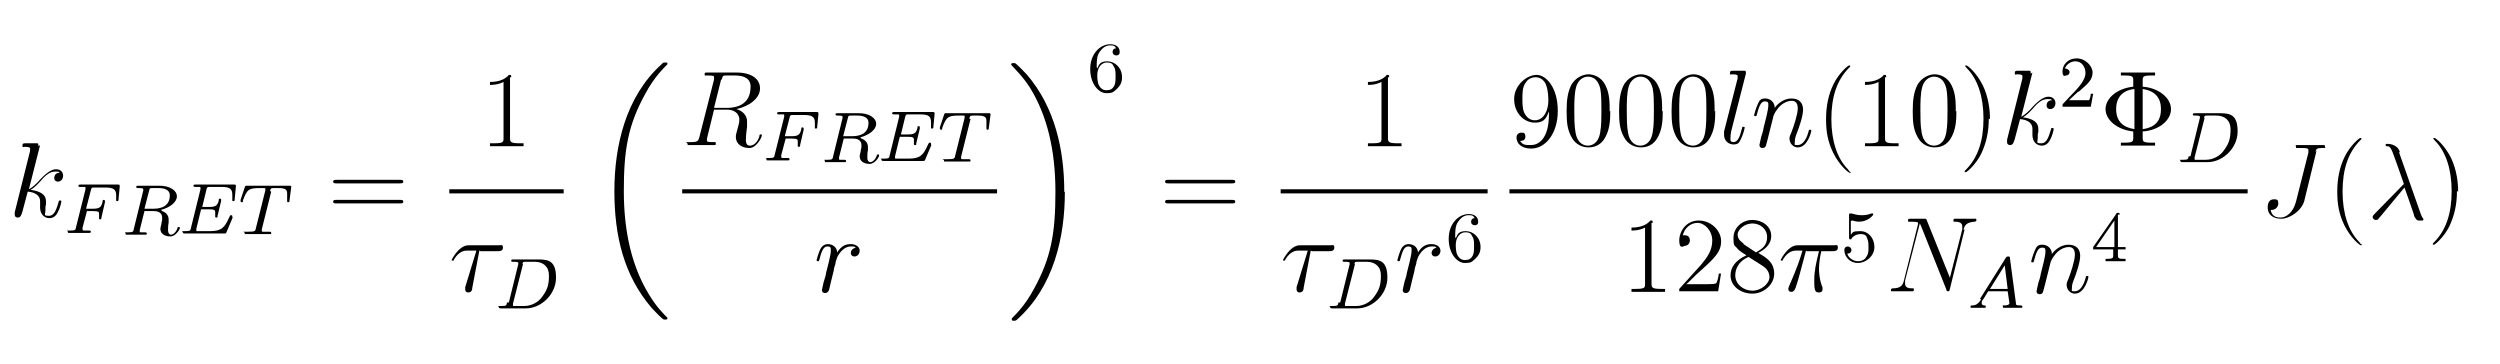 <svg viewBox="0 0 424 61.7" xmlns:xlink="http://www.w3.org/1999/xlink" version="1.1" xmlns="http://www.w3.org/2000/svg" id="Layer_1">
  
  <g id="page1">
    <path d="M6.5,24.8c0,0,0-.2,0-.3,0-.2-.2-.2-.2-.2s-.7,0-1,0c-.3,0-.6,0-.9,0-.4,0-.6,0-.6.4s.2.2.4.2c.9,0,.9.2.9.3s0,.1,0,.4l-2.6,10.4c0,.3,0,.3,0,.4,0,.4.3.5.5.5.5,0,.6-.4.8-1l.9-3.4c1.3.1,2.1.7,2.1,1.6s0,.2,0,.5c0,.3,0,.5,0,.6,0,1.1.7,1.8,1.6,1.8s1.3-.8,1.4-1c.4-.7.6-1.7.6-1.8s0-.2-.2-.2c-.2,0-.2,0-.3.4-.3.9-.6,2.2-1.6,2.2s-.6-.2-.6-.9,0-.7.1-1c0-.3,0-.3,0-.6,0-1.1-1-1.7-2.6-1.9.7-.4,1.3-1.1,1.6-1.4,1-1.2,1.7-1.7,2.6-1.7s.5.1.7.2c-.7,0-.9.5-.9.9s.3.6.6.6c.5,0,.9-.4.9-1s-.4-1.1-1.2-1.1-1.8.7-3.1,2.2c-.2.2-.9.9-1.5,1.2l1.9-7.5Z" id="g2-107"></path>
    <path d="M14.5,35.8h1.3c1,0,1,.2,1,.5s0,.2,0,.5c0,0,0,.1,0,.2s0,.2.2.2.2-.1.2-.3l.6-2.6s0-.2,0-.2c0,0,0-.2-.2-.2s-.2.1-.2.3c-.2.9-.5,1.2-1.6,1.2h-1.2l.8-3.1c.1-.4.1-.5.6-.5h1.8c1.4,0,1.9.3,1.9,1.3s0,.6,0,.8,0,.2.2.2c.2,0,.2-.1.2-.3l.2-2.1c0,0,0-.1,0-.2,0-.2-.1-.2-.4-.2h-6.2c-.2,0-.4,0-.4.2s.1.2.4.2.3,0,.5,0c.3,0,.3,0,.3.2s0,.1,0,.2l-1.6,6.4c-.1.5-.1.6-1,.6s-.4,0-.4.2,0,.2.2.2c.3,0,.5,0,.8,0h1.7c.2,0,.7,0,.9,0s.3,0,.3-.2-.1-.2-.4-.2-.4,0-.6,0c-.3,0-.4,0-.4-.2s0,0,0-.3l.8-3Z" id="g1-70"></path>
    <path d="M25.3,32.3c.1-.4.1-.4.6-.4h1c1,0,1.9.3,1.9,1.2s-.3,1.4-.8,1.8c-.6.4-1.3.5-2,.5h-1.5l.8-3.1ZM27.3,35.6c1.5-.4,2.7-1.3,2.7-2.3s-1.2-1.8-2.9-1.8h-3.6c-.2,0-.4,0-.4.2s.2.2.4.2c.4,0,.8,0,.8.2s0,0,0,.2l-1.6,6.5c-.1.5-.1.6-1,.6s-.4,0-.4.2,0,.2.2.2c.2,0,.5,0,.8,0h.8c1.1,0,1.5,0,1.6,0s.2,0,.2-.2-.2-.2-.4-.2-.3,0-.5,0c-.3,0-.3,0-.3-.2s0-.1,0-.2l.8-3.2h1.6c1.1,0,1.4.6,1.4,1.1s0,.5-.1.8c0,.4-.2.8-.2,1.1,0,.9.8,1.3,1.7,1.3s1.6-1.2,1.6-1.4,0-.2-.2-.2-.2.1-.2.2c-.3.8-.8,1.1-1.1,1.1s-.5-.3-.5-.7,0-.9.1-1.3c0-.4,0-.4,0-.6,0-.7-.5-1.2-1.1-1.4Z" id="g1-82"></path>
    <path d="M39.4,36.9s0-.1,0-.2,0-.2-.2-.2-.1,0-.3.3c-.8,1.8-1.3,2.4-3.3,2.4h-2.2c-.1,0-.1,0-.1-.1s0-.2,0-.3l.8-3.3h1.3c.9,0,1.1.1,1.1.5s0,.2,0,.5c0,0,0,.1,0,.2s0,.2.2.2.2,0,.2-.3l.6-2.5s0-.2,0-.2c0-.1,0-.2-.2-.2-.2,0-.2,0-.2.3-.2.9-.6,1.1-1.6,1.1h-1.2l.7-2.9c.1-.4.1-.5.6-.5h1.9c1.5,0,1.9.3,1.9,1.4s0,.6,0,.8,0,.2.2.2c.2,0,.2-.1.2-.3l.2-2.1c0,0,0-.1,0-.2,0-.2-.1-.2-.4-.2h-6.4c-.2,0-.4,0-.4.2s.2.2.4.2.3,0,.5,0c.3,0,.3,0,.3.2s0,.1,0,.2l-1.6,6.5c-.1.5-.1.6-1,.6s-.4,0-.4.2.2.2.4.2h6.6c.3,0,.3,0,.4-.2l1.1-2.6Z" id="g1-69"></path>
    <path d="M45.8,32.4c.1-.4.1-.5.6-.5h.9c1.3,0,1.4.4,1.4,1s0,.8,0,.9c0,.1,0,.2,0,.3,0,.2.1.2.2.2.1,0,.2,0,.2-.3l.3-2.3c0-.2-.1-.2-.4-.2h-7.1c-.3,0-.3,0-.4.3l-.7,2.1c0,0,0,.2,0,.2s0,.2.2.2.2,0,.2-.3c.7-1.9,1-2.1,2.9-2.1h.5c.4,0,.4,0,.4.1s0,.3,0,.3l-1.6,6.4c-.1.5-.1.6-1.4.6s-.5,0-.5.2,0,.2.2.2c.3,0,1.2,0,1.5,0h1c.3,0,1.2,0,1.5,0s.3,0,.3-.2-.1-.2-.5-.2-.4,0-.7,0c-.4,0-.4,0-.4-.2s0,0,0-.2l1.6-6.4Z" id="g1-84"></path>
    <path d="M67.8,31.1c.3,0,.6,0,.6-.3s-.3-.3-.6-.3h-10.7c-.3,0-.6,0-.6.3s.3.3.6.3h10.7ZM67.8,34.5c.3,0,.6,0,.6-.3s-.3-.3-.6-.3h-10.7c-.3,0-.6,0-.6.3s.3.3.6.3h10.7Z" id="g4-61"></path>
    <path d="M86.7,13.1c0-.4,0-.4-.4-.4-.4.5-1.3,1.2-3.2,1.2v.5c.4,0,1.3,0,2.3-.5v9.5c0,.7,0,.9-1.7.9h-.6v.5c.5,0,2.3,0,2.9,0s2.3,0,2.8,0v-.5h-.6c-1.6,0-1.7-.2-1.7-.9v-10.3Z" id="g4-49"></path>
    <rect height=".7" width="19.4" y="32.1" x="76.2"></rect>
    <path d="M81.5,42.6h3c.2,0,.8,0,.8-.6s-.3-.4-.7-.4h-5c-.4,0-1,0-1.9.9-.5.5-1.1,1.5-1.1,1.6s0,.1.2.1.1,0,.2-.2c.9-1.5,1.9-1.5,2.3-1.5h1.5l-1.9,6.2c0,.3,0,.3,0,.4,0,.2.1.5.5.5.6,0,.7-.5.7-.8l1.2-6.3Z" id="g2-28"></path>
    <path d="M86,51.3c-.1.5-.1.6-1,.6s-.4,0-.4.2.2.2.4.2h4.2c2.6,0,5.1-2.4,5.1-5.2s-1.2-3.1-3-3.1h-4.2c-.2,0-.4,0-.4.2s.1.2.4.2c.4,0,.8,0,.8.2s0,0,0,.2l-1.6,6.5ZM88.6,44.8c.1-.4.1-.4.6-.4h1.5c1.4,0,2.4.8,2.4,2.3s-.2,2.4-1.2,3.7c-.5.7-1.6,1.5-3,1.5h-1.8c-.1,0-.1,0-.1-.1s0-.2,0-.3l1.7-6.7Z" id="g1-68"></path>
    <path d="M113.2,54.1c0,0,0-.1,0-.2-.7-.7-1.9-1.9-3.1-3.9-2.9-4.7-4.3-10.6-4.3-17.6s.7-11.2,3.7-16.6c1.4-2.6,2.9-4.1,3.7-4.9,0,0,0,0,0-.1,0-.2-.1-.2-.4-.2s-.3,0-.6.3c-6.1,5.5-8,13.9-8,21.5s1.6,14.3,6.3,19.8c.4.4,1.1,1.2,1.8,1.8.2.2.3.2.5.2s.4,0,.4-.2Z" id="g0-18"></path>
    <path d="M122.4,13.5c.2-.7.2-.7.9-.7h1.3c1.6,0,2.7.5,2.7,1.9s-.5,3.6-4.1,3.6h-2.1l1.2-4.8ZM124.9,18.5c2.3-.5,4-1.9,4-3.5s-1.4-2.7-4-2.7h-4.9c-.4,0-.5,0-.5.3s.1.2.5.2c1.1,0,1.1.1,1.1.3s0,.1,0,.4l-2.5,9.8c-.2.6-.2.8-1.5.8s-.5,0-.5.3.2.2.3.2c.3,0,.7,0,1.1,0h2.1c.3,0,.7,0,1,0s.3,0,.3-.3-.2-.2-.4-.2c-1.1,0-1.1-.1-1.1-.3s0-.1,0-.3l1.2-4.9h2.2c1.7,0,2.1,1.1,2.1,1.7s-.2,1-.3,1.5c-.2.8-.3,1-.3,1.4,0,1.3,1.1,1.9,2.3,1.9s2.1-1.8,2.1-2.1,0-.2-.2-.2-.2.1-.2.3c-.4,1.3-1.2,1.6-1.6,1.6s-.7-.2-.7-1,.2-2.1.2-2.2c0-.7,0-.7,0-.9,0-1.3-1.1-1.9-1.8-2.1Z" id="g2-82"></path>
    <path d="M133,23.5h1.3c1,0,1,.2,1,.5s0,.2,0,.5c0,0,0,.1,0,.2s0,.2.2.2.2-.1.2-.3l.6-2.6s0-.2,0-.2c0,0,0-.2-.2-.2s-.2.1-.2.3c-.2.9-.5,1.2-1.6,1.2h-1.2l.8-3.1c.1-.4.1-.5.6-.5h1.8c1.4,0,1.9.3,1.9,1.3s0,.6,0,.8,0,.2.2.2c.2,0,.2-.1.2-.3l.2-2.1c0,0,0-.1,0-.2,0-.2-.1-.2-.4-.2h-6.2c-.2,0-.4,0-.4.2s.1.2.4.2.3,0,.5,0c.3,0,.3,0,.3.2s0,.1,0,.2l-1.6,6.4c-.1.5-.1.6-1,.6s-.4,0-.4.2,0,.2.2.2c.3,0,.5,0,.8,0h1.7c.2,0,.7,0,.9,0s.3,0,.3-.2-.1-.2-.4-.2-.4,0-.6,0c-.3,0-.4,0-.4-.2s0,0,0-.3l.8-3Z" data-name="g1-70" id="g1-701"></path>
    <path d="M143.8,20c.1-.4.1-.4.6-.4h1c1,0,1.9.3,1.9,1.2s-.3,1.4-.8,1.8c-.6.4-1.3.5-2,.5h-1.5l.8-3.1ZM145.9,23.3c1.5-.4,2.7-1.3,2.7-2.3s-1.2-1.8-2.9-1.8h-3.6c-.2,0-.4,0-.4.2s.2.2.4.2c.4,0,.8,0,.8.2s0,0,0,.2l-1.6,6.5c-.1.5-.1.6-1,.6s-.4,0-.4.2,0,.2.2.2c.2,0,.5,0,.8,0h.8c1.1,0,1.5,0,1.6,0s.2,0,.2-.2-.2-.2-.4-.2-.3,0-.5,0c-.3,0-.3,0-.3-.2s0-.1,0-.2l.8-3.2h1.6c1.1,0,1.4.6,1.4,1.1s0,.5-.1.8c0,.4-.2.8-.2,1.1,0,.9.8,1.3,1.7,1.3s1.6-1.2,1.6-1.4,0-.2-.2-.2-.2.1-.2.2c-.3.8-.8,1.1-1.1,1.1s-.5-.3-.5-.7,0-.9.1-1.3c0-.4,0-.4,0-.6,0-.7-.5-1.2-1.1-1.4Z" data-name="g1-82" id="g1-821"></path>
    <path d="M157.9,24.6s0-.1,0-.2,0-.2-.2-.2-.1,0-.3.3c-.8,1.8-1.3,2.4-3.3,2.4h-2.2c-.1,0-.1,0-.1-.1s0-.2,0-.3l.8-3.3h1.3c.9,0,1.1.1,1.1.5s0,.2,0,.5c0,0,0,.1,0,.2s0,.2.2.2.2,0,.2-.3l.6-2.5s0-.2,0-.2c0-.1,0-.2-.2-.2-.2,0-.2,0-.2.3-.2.9-.6,1.1-1.6,1.1h-1.2l.7-2.9c.1-.4.1-.5.6-.5h1.9c1.5,0,1.9.3,1.9,1.4s0,.6,0,.8,0,.2.2.2c.2,0,.2-.1.2-.3l.2-2.1c0,0,0-.1,0-.2,0-.2-.1-.2-.4-.2h-6.4c-.2,0-.4,0-.4.2s.2.2.4.2.3,0,.5,0c.3,0,.3,0,.3.2s0,.1,0,.2l-1.6,6.5c-.1.5-.1.6-1,.6s-.4,0-.4.2.2.2.4.2h6.6c.3,0,.3,0,.4-.2l1.1-2.6Z" data-name="g1-69" id="g1-691"></path>
    <path d="M164.4,20.1c.1-.4.1-.5.6-.5h.9c1.3,0,1.4.4,1.4,1s0,.8,0,.9c0,.1,0,.2,0,.3,0,.2.1.2.2.2.1,0,.2,0,.2-.3l.3-2.3c0-.2-.1-.2-.4-.2h-7.1c-.3,0-.3,0-.4.3l-.7,2.1c0,0,0,.2,0,.2s0,.2.2.2.2,0,.2-.3c.7-1.9,1-2.1,2.9-2.1h.5c.4,0,.4,0,.4.1s0,.3,0,.3l-1.6,6.4c-.1.5-.1.6-1.4.6s-.5,0-.5.2,0,.2.2.2c.3,0,1.2,0,1.5,0h1c.3,0,1.2,0,1.5,0s.3,0,.3-.2-.1-.2-.5-.2-.4,0-.7,0c-.4,0-.4,0-.4-.2s0,0,0-.2l1.6-6.4Z" data-name="g1-84" id="g1-841"></path>
    <rect height=".7" width="53.4" y="32.1" x="115.7"></rect>
    <path d="M145.2,42c-.6.1-.9.5-.9.9s.3.6.6.6c.5,0,.9-.4.9-1s-.6-1.1-1.5-1.1-1.6.3-2.3,1.4c-.1-1-.9-1.4-1.6-1.4s-1.1.5-1.3.9c-.3.7-.6,1.7-.6,1.8s0,.2.2.2.2,0,.3-.4c.3-1.1.6-2.1,1.3-2.1s.6.3.6.8-.2,1.1-.3,1.7l-.5,2c0,.3-.3,1.2-.4,1.5-.1.5-.3,1.3-.3,1.4,0,.3.2.5.5.5s.5-.1.7-.5c0-.1.7-2.9.8-3.3,0-.4.2-.8.3-1.2,0-.3.1-.5.2-.8,0-.2.5-1.1,1-1.5.2-.2.7-.6,1.4-.6s.6,0,.8.2Z" id="g2-114"></path>
    <path d="M180.5,32.5c0-7.1-1.6-14.3-6.3-19.8-.4-.4-1.1-1.2-1.8-1.8-.2-.2-.3-.2-.5-.2s-.4,0-.4.2,0,.1.1.2c.6.7,1.9,1.9,3.1,3.8,2.9,4.7,4.3,10.6,4.3,17.6s-.7,11.2-3.7,16.6c-1.4,2.6-2.9,4.1-3.7,4.9,0,0,0,.1,0,.2,0,.2.2.2.4.2s.3,0,.6-.3c6.1-5.5,8-13.9,8-21.5Z" id="g0-19"></path>
    <path d="M186,11.4c0-1,0-1.9.5-2.6.4-.6,1-1.1,1.7-1.1s.8,0,1.1.5c-.5,0-.6.4-.6.6,0,.4.3.6.6.6s.6-.1.6-.6c0-.7-.5-1.3-1.6-1.3-1.7,0-3.4,1.6-3.4,4.2s1.5,4.1,2.7,4.1,1.2-.2,1.8-.7c.5-.5.9-1,.9-2,0-1.6-1.2-2.7-2.5-2.7s-1.4.6-1.7,1.2ZM187.6,15.3c-.6,0-1-.4-1.2-.8-.3-.5-.3-1.4-.3-1.8,0-1.2.7-2.1,1.6-2.1s1,.3,1.2.7c.3.4.3,1,.3,1.6s0,1.2-.2,1.6c-.3.6-.7.8-1.3.8Z" id="g3-54"></path>
    <path d="M208.9,31.1c.3,0,.6,0,.6-.3s-.3-.3-.6-.3h-10.7c-.3,0-.6,0-.6.3s.3.3.6.3h10.7ZM208.9,34.5c.3,0,.6,0,.6-.3s-.3-.3-.6-.3h-10.7c-.3,0-.6,0-.6.3s.3.3.6.3h10.7Z" data-name="g4-61" id="g4-611"></path>
    <path d="M235.6,13.1c0-.4,0-.4-.4-.4-.4.5-1.3,1.2-3.2,1.2v.5c.4,0,1.3,0,2.3-.5v9.5c0,.7,0,.9-1.7.9h-.6v.5c.5,0,2.3,0,2.9,0s2.3,0,2.8,0v-.5h-.6c-1.6,0-1.7-.2-1.7-.9v-10.3Z" data-name="g4-49" id="g4-491"></path>
    <rect height=".7" width="35.1" y="32.1" x="217.2"></rect>
    <path d="M222.5,42.6h3c.2,0,.8,0,.8-.6s-.3-.4-.7-.4h-5c-.4,0-1,0-1.9.9-.5.5-1.1,1.5-1.1,1.6s0,.1.2.1.1,0,.2-.2c.9-1.5,1.9-1.5,2.3-1.5h1.5l-1.9,6.2c0,.3,0,.3,0,.4,0,.2.1.5.5.5.6,0,.7-.5.7-.8l1.2-6.3Z" data-name="g2-28" id="g2-281"></path>
    <path d="M227,51.3c-.1.5-.1.6-1,.6s-.4,0-.4.2.2.2.4.2h4.2c2.6,0,5.1-2.4,5.1-5.2s-1.2-3.1-3-3.1h-4.2c-.2,0-.4,0-.4.2s.1.2.4.2c.4,0,.8,0,.8.2s0,0,0,.2l-1.6,6.5ZM229.7,44.8c.1-.4.1-.4.6-.4h1.5c1.4,0,2.4.8,2.4,2.3s-.2,2.4-1.2,3.7c-.5.7-1.6,1.5-3,1.5h-1.8c-.1,0-.1,0-.1-.1s0-.2,0-.3l1.7-6.7Z" data-name="g1-68" id="g1-681"></path>
    <path d="M243.7,42c-.6.1-.9.5-.9.9s.3.6.6.6c.5,0,.9-.4.9-1s-.6-1.1-1.5-1.1-1.6.3-2.3,1.4c-.1-1-.9-1.4-1.6-1.4s-1.1.5-1.3.9c-.3.7-.6,1.7-.6,1.8s0,.2.2.2.2,0,.3-.4c.3-1.1.6-2.1,1.3-2.1s.6.3.6.8-.2,1.1-.3,1.7l-.5,2c0,.3-.3,1.2-.4,1.5-.1.5-.3,1.3-.3,1.4,0,.3.2.5.5.5s.5-.1.7-.5c0-.1.7-2.9.8-3.3,0-.4.2-.8.3-1.2,0-.3.1-.5.2-.8,0-.2.5-1.1,1-1.5.2-.2.7-.6,1.4-.6s.6,0,.8.2Z" data-name="g2-114" id="g2-1141"></path>
    <path d="M246.8,40.2c0-1,0-1.9.5-2.6.4-.6,1-1.1,1.7-1.1s.8,0,1.1.5c-.5,0-.6.4-.6.6,0,.4.3.6.6.6s.6-.1.6-.6c0-.7-.5-1.3-1.6-1.3-1.7,0-3.4,1.6-3.4,4.2s1.5,4.1,2.7,4.1,1.2-.2,1.8-.7c.5-.5.9-1,.9-2,0-1.6-1.2-2.7-2.5-2.7s-1.4.6-1.7,1.2ZM248.4,44.1c-.6,0-1-.4-1.2-.8-.3-.5-.3-1.4-.3-1.8,0-1.2.7-2.1,1.6-2.1s1,.3,1.2.7c.3.4.3,1,.3,1.6s0,1.2-.2,1.6c-.3.6-.7.8-1.3.8Z" data-name="g3-54" id="g3-541"></path>
    <path d="M262.7,19.4c0,4.3-1.9,5.2-3,5.2s-1.4,0-1.9-.7h.1c.1,0,.8,0,.8-.7s-.3-.7-.7-.7-.8.3-.8.8c0,1.1.9,1.9,2.5,1.9,2.3,0,4.5-2.4,4.5-6.4s-2-6.1-3.6-6.1-3.8,1.7-3.8,4.1,1.7,4,3.5,4,2-1,2.4-1.9v.6ZM260.3,20.4c-1.1,0-1.6-.9-1.8-1.3-.3-.7-.3-1.6-.3-2.4s0-1.9.5-2.6c.3-.5.8-1,1.8-1s1.6.9,1.7,1.3c.4.9.4,2.4.4,2.7,0,1.5-.7,3.3-2.3,3.3Z" id="g4-57"></path>
    <path d="M273,18.9c0-1.5,0-3-.7-4.4-.7-1.5-2.1-1.9-2.9-1.9s-2.3.5-3,2c-.5,1.1-.7,2.3-.7,4.2s.1,3.1.8,4.4c.7,1.4,2,1.8,2.9,1.8,1.6,0,2.5-.9,3-2,.7-1.4.7-3.1.7-4.2ZM269.3,24.7c-.6,0-1.8-.3-2.1-2.3-.2-1.1-.2-2.5-.2-3.7s0-2.8.3-3.9c.3-1.2,1.2-1.8,2-1.8s1.7.4,2.1,2c.2,1,.2,2.5.2,3.7s0,2.6-.2,3.7c-.3,2-1.5,2.3-2.1,2.3Z" id="g4-48"></path>
    <path d="M281.9,18.9c0-1.5,0-3-.7-4.4-.7-1.5-2.1-1.9-2.9-1.9s-2.3.5-3,2c-.5,1.1-.7,2.3-.7,4.2s.1,3.1.8,4.4c.7,1.4,2,1.8,2.9,1.8,1.6,0,2.5-.9,3-2,.7-1.4.7-3.1.7-4.2ZM278.2,24.7c-.6,0-1.8-.3-2.1-2.3-.2-1.1-.2-2.5-.2-3.7s0-2.8.3-3.9c.3-1.2,1.2-1.8,2-1.8s1.7.4,2.1,2c.2,1,.2,2.5.2,3.7s0,2.6-.2,3.7c-.3,2-1.5,2.3-2.1,2.3Z" data-name="g4-48" id="g4-481"></path>
    <path d="M290.8,18.9c0-1.5,0-3-.7-4.4-.7-1.5-2.1-1.9-2.9-1.9s-2.3.5-3,2c-.5,1.1-.7,2.3-.7,4.2s.1,3.1.8,4.4c.7,1.4,2,1.8,2.9,1.8,1.6,0,2.5-.9,3-2,.7-1.4.7-3.1.7-4.2ZM287.1,24.7c-.6,0-1.8-.3-2.1-2.3-.2-1.1-.2-2.5-.2-3.7s0-2.8.3-3.9c.3-1.2,1.2-1.8,2-1.8s1.7.4,2.1,2c.2,1,.2,2.5.2,3.7s0,2.6-.2,3.7c-.3,2-1.5,2.3-2.1,2.3Z" data-name="g4-48" id="g4-482"></path>
    <path d="M296.1,12.5c0,0,0-.2,0-.3,0-.2-.2-.2-.2-.2s-.7,0-1,0c-.3,0-.6,0-.9,0-.4,0-.6,0-.6.4s.2.2.4.2c.9,0,.9.2.9.3s0,.1,0,.4l-2.3,9c0,.2,0,.3,0,.6,0,.9.7,1.6,1.6,1.6s1-.4,1.3-1c.3-.6.6-1.7.6-1.8s0-.2-.2-.2c-.2,0-.2,0-.3.4-.3,1.3-.7,2.2-1.4,2.2s-.5-.6-.5-.8,0-.5.1-1l2.6-10.2Z" id="g2-108"></path>
    <path d="M300.9,19.4c0-.1.5-1,1.2-1.6.5-.4,1.1-.7,1.8-.7s1,.5,1,1.3c0,1-.7,3.1-1.1,4.1-.2.4-.3.7-.3,1,0,.8.6,1.5,1.4,1.5,1.7,0,2.3-2.7,2.3-2.8s0-.2-.2-.2c-.2,0-.2,0-.3.4-.4,1.5-1.1,2.2-1.8,2.2s-.5,0-.5-.6.2-1,.3-1.3c.4-1,1.1-3,1.1-4.1s-.6-1.9-2-1.9-2.5,1.1-2.8,1.6c0-1-.8-1.6-1.6-1.6s-1,.3-1.3,1c-.3.7-.6,1.7-.6,1.8s0,.2.2.2.2,0,.3-.4c.3-1.1.6-2.1,1.3-2.1s.6.3.6.8-.2,1.1-.3,1.7l-.5,2c0,.3-.3,1.2-.4,1.5-.1.5-.3,1.3-.3,1.4,0,.3.2.5.5.5s.5-.1.6-.4c0,0,.2-.7.3-1.1l.4-1.6.6-2.4Z" id="g2-110"></path>
    <path d="M313.7,29.1c0,0,0,0-.3-.4-1.8-1.8-2.8-4.8-2.8-8.5s.9-6.6,3-8.7c.2-.2.2-.2.2-.3,0-.1,0-.1-.2-.1-.2,0-1.7,1.3-2.6,3.1-.9,1.8-1.3,3.8-1.3,6s.3,3.8,1.2,5.7c1.1,2.2,2.6,3.4,2.8,3.4s.2,0,.2-.1Z" id="g4-40"></path>
    <path d="M319.9,13.1c0-.4,0-.4-.4-.4-.4.5-1.3,1.2-3.2,1.2v.5c.4,0,1.3,0,2.3-.5v9.5c0,.7,0,.9-1.7.9h-.6v.5c.5,0,2.3,0,2.9,0s2.3,0,2.8,0v-.5h-.6c-1.6,0-1.7-.2-1.7-.9v-10.3Z" data-name="g4-49" id="g4-492"></path>
    <path d="M331.7,18.9c0-1.5,0-3-.7-4.4-.7-1.5-2.1-1.9-2.9-1.9s-2.3.5-3,2c-.5,1.1-.7,2.3-.7,4.2s.1,3.1.8,4.4c.7,1.4,2,1.8,2.9,1.8,1.6,0,2.5-.9,3-2,.7-1.4.7-3.1.7-4.2ZM328,24.7c-.6,0-1.8-.3-2.1-2.3-.2-1.1-.2-2.5-.2-3.7s0-2.8.3-3.9c.3-1.2,1.2-1.8,2-1.8s1.7.4,2.1,2c.2,1,.2,2.5.2,3.7s0,2.6-.2,3.7c-.3,2-1.5,2.3-2.1,2.3Z" data-name="g4-48" id="g4-483"></path>
    <path d="M337.5,20.2c0-1.4-.2-3.6-1.2-5.7-1.1-2.2-2.6-3.4-2.8-3.4s-.2,0-.2.1,0,0,.3.4c1.8,1.8,2.8,4.8,2.8,8.5s-.9,6.6-3,8.7c-.2.2-.2.2-.2.3,0,.1,0,.1.2.1.2,0,1.7-1.3,2.6-3.1.9-1.9,1.3-3.8,1.3-6Z" id="g4-41"></path>
    <path d="M344.4,12.5c0,0,0-.2,0-.3,0-.2-.2-.2-.2-.2s-.7,0-1,0c-.3,0-.6,0-.9,0-.4,0-.6,0-.6.4s.2.2.4.2c.9,0,.9.2.9.3s0,.1,0,.4l-2.6,10.4c0,.3,0,.3,0,.4,0,.4.3.5.5.5.5,0,.6-.4.8-1l.9-3.4c1.3.1,2.1.7,2.1,1.6s0,.2,0,.5c0,.3,0,.5,0,.6,0,1.1.7,1.8,1.6,1.8s1.3-.8,1.4-1c.4-.7.6-1.7.6-1.8s0-.2-.2-.2c-.2,0-.2,0-.3.4-.3.9-.6,2.2-1.6,2.2s-.6-.2-.6-.9,0-.7.1-1c0-.3,0-.3,0-.6,0-1.1-1-1.7-2.6-1.9.7-.4,1.3-1.1,1.6-1.4,1-1.2,1.7-1.7,2.6-1.7s.5.1.7.2c-.7,0-.9.5-.9.9s.3.6.6.6c.5,0,.9-.4.9-1s-.4-1.1-1.2-1.1-1.8.7-3.1,2.2c-.2.2-.9.9-1.5,1.2l1.9-7.5Z" data-name="g2-107" id="g2-1071"></path>
    <path d="M352.5,15.6c.2-.2.7-.6.9-.8.8-.7,1.5-1.4,1.5-2.5s-1.2-2.4-2.7-2.4-2.4,1.1-2.4,2.2.5.7.6.7c.3,0,.6-.2.6-.6s-.6-.6-.8-.6c.4-.9,1.2-1.2,1.8-1.2,1.1,0,1.7,1,1.7,2s-.9,2.2-2.3,3.6l-1.5,1.6c-.1.1-.1.2-.1.5h4.8l.4-2.2h-.4c0,.2-.1.8-.3,1.1,0,0-1,0-1.2,0h-2.2l1.6-1.5Z" id="g3-50"></path>
    <path d="M363.4,22.3c2.8-.2,4.8-1.9,4.8-3.8s-2.1-3.6-4.8-3.8v-1c0-.7,0-.9,1.6-.9h.5v-.5c-.5,0-2.3,0-2.9,0s-2.4,0-2.9,0v.5h.5c1.6,0,1.6.2,1.6.9v1c-2.8.3-4.7,2-4.7,3.8s1.9,3.5,4.7,3.8v1c0,.7,0,.9-1.6.9h-.5v.5c.5,0,2.3,0,2.9,0s2.4,0,2.9,0v-.5h-.5c-1.6,0-1.6-.2-1.6-.9v-1ZM362,21.9c-2-.3-3.1-1.4-3.1-3.4s1.1-3.2,3.1-3.4v6.8ZM363.4,15.1c2.1.3,3.1,1.5,3.1,3.4s-.9,3.1-3.1,3.4v-6.9Z" id="g4-8"></path>
    <path d="M371.2,26.5c-.1.5-.1.6-1,.6s-.4,0-.4.2.2.2.4.2h4.2c2.6,0,5.1-2.4,5.1-5.2s-1.2-3.1-3-3.1h-4.2c-.2,0-.4,0-.4.2s.1.2.4.2c.4,0,.8,0,.8.2s0,0,0,.2l-1.6,6.5ZM373.8,20c.1-.4.1-.4.6-.4h1.5c1.4,0,2.4.8,2.4,2.3s-.2,2.4-1.2,3.7c-.5.7-1.6,1.5-3,1.5h-1.8c-.1,0-.1,0-.1-.1s0-.2,0-.3l1.7-6.7Z" data-name="g1-68" id="g1-682"></path>
    <rect height=".7" width="125.2" y="32.1" x="256"></rect>
    <path d="M280.3,37.8c0-.4,0-.4-.4-.4-.4.5-1.3,1.2-3.2,1.2v.5c.4,0,1.3,0,2.3-.5v9.5c0,.7,0,.9-1.7.9h-.6v.5c.5,0,2.3,0,2.9,0s2.3,0,2.8,0v-.5h-.6c-1.6,0-1.7-.2-1.7-.9v-10.3Z" data-name="g4-49" id="g4-493"></path>
    <path d="M291.9,46.4h-.4c0,.3-.2,1.3-.4,1.6-.1.2-1.2.2-1.7.2h-3.4c.5-.4,1.6-1.6,2.1-2,2.8-2.5,3.8-3.5,3.8-5.3s-1.7-3.5-3.8-3.5-3.3,1.8-3.3,3.4.8.9.9.9c.4,0,.9-.3.9-.9s-.3-.9-.9-.9-.2,0-.3,0c.3-1.2,1.3-2.1,2.5-2.1s2.5,1.3,2.5,3-.9,2.9-1.9,4.1l-3.7,4.1v.4h6.6l.5-3.1Z" id="g4-50"></path>
    <path d="M298.2,42.9c.9-.5,2.2-1.3,2.2-2.9s-1.5-2.7-3.2-2.7-3.2,1.3-3.2,3,.2,1.2.7,1.9c.2.2.2.3,1.5,1.1-1.8.8-2.7,2-2.7,3.4,0,1.9,1.8,3.1,3.7,3.1s3.7-1.5,3.7-3.4-1.3-2.7-2.7-3.5ZM295.7,41.3c-.2-.2-1-.6-1-1.5s1.2-1.9,2.5-1.9,2.5.9,2.5,2.3-.8,2-1.9,2.6l-2.1-1.4ZM296.6,43.6l2.2,1.4c.5.3,1.3.9,1.3,2s-1.4,2.3-2.9,2.3-2.9-1.1-2.9-2.6,1-2.6,2.2-3.1Z" id="g4-56"></path>
    <path d="M306.4,42.6h2.1c-.5,2-.8,3.4-.8,4.8s0,2.2.7,2.2.7-.3.7-.7,0-.1-.1-.4c-.5-1.3-.5-2.8-.5-2.9s0-1.4.4-3h2c.2,0,.8,0,.8-.6s-.3-.4-.7-.4h-6c-.4,0-1,0-1.9.9-.5.5-1.1,1.5-1.1,1.6s0,.1.2.1.1,0,.2-.2c.9-1.5,1.9-1.5,2.3-1.5h1c-.4,1.4-.9,2.9-2.3,6.1-.1.3-.1.3-.1.4,0,.4.3.5.5.5.5,0,.7-.5.9-1.2.3-.9.3-1,.5-1.7l1.1-4.1Z" id="g2-25"></path>
    <path d="M314.1,37.4c.2,0,.6.2,1.2.2,1.5,0,2.4-1.1,2.4-1.2s0-.2-.1-.2,0,0-.2,0c-.5.2-1,.3-1.7.3s-1.3-.2-1.7-.3c-.1,0-.1,0-.2,0-.2,0-.2.1-.2.4v3.6c0,.2,0,.4.2.4s.1,0,.2-.1c.1-.2.6-.8,1.6-.8s1,.6,1.1.8c.2.4.2,1,.2,1.5s0,1.1-.4,1.6c-.2.4-.7.7-1.4.7s-1.6-.5-1.8-1.3c0,0,.1,0,.1,0,.3,0,.6-.2.6-.6s-.4-.6-.6-.6-.6.1-.6.6c0,1.1.9,2.2,2.3,2.2s2.8-1.2,2.8-2.7-1-2.7-2.4-2.7-1.2.2-1.6.6v-2.3Z" id="g3-53"></path>
    <path d="M333,39c.2-.8.5-1.3,1.9-1.4,0,0,.3,0,.3-.3s-.2-.2-.2-.2c-.4,0-1.3,0-1.7,0h-.9c-.3,0-.6,0-.8,0s-.3,0-.3.3.1.2.3.2c1.1,0,1.2.5,1.2.8s0,.2,0,.5l-2.1,8.2-3.9-9.7c-.1-.3-.1-.3-.5-.3h-2.2c-.4,0-.5,0-.5.3s.1.2.5.2,1.2,0,1.2.2,0,.2,0,.2l-2.4,9.6c-.2.9-.7,1.3-1.9,1.3,0,0-.3,0-.3.3s.2.2.2.2c.4,0,1.3,0,1.7,0h.9c.3,0,.6,0,.8,0s.3,0,.3-.3-.2-.2-.3-.2c-.6,0-1.2-.1-1.2-.8s0-.3,0-.5l2.5-9.7c.1.2.1.2.2.4l4.3,10.8c0,.2.1.3.3.3s.2,0,.3-.4l2.5-10.1Z" id="g2-78"></path>
    <path d="M336,50.8c-.6.9-1.1,1-1.5,1-.1,0-.3,0-.3.2s0,.2.2.2.2,0,1,0,1.1,0,1.2,0,.2,0,.2-.2-.2-.2-.2-.2c-.3,0-.5-.1-.5-.4s0-.3.3-.7l.8-1.3h3.3l.3,2c0,.2-.2.4-.8.4s-.3,0-.3.2,0,.2.2.2.6,0,.7,0h.8c1.1,0,1.3,0,1.4,0s.2,0,.2-.2-.2-.2-.4-.2c-.7,0-.7-.1-.7-.4l-1-7.5c0-.3,0-.4-.3-.4s-.3.1-.4.2l-4.4,7ZM337.5,49l2.5-4,.5,4h-3Z" id="g1-65"></path>
    <path d="M347.9,44.2c0-.1.5-1,1.2-1.6.5-.4,1.1-.7,1.8-.7s1,.5,1,1.3c0,1-.7,3.1-1.1,4.1-.2.4-.3.7-.3,1,0,.8.6,1.5,1.4,1.5,1.7,0,2.3-2.7,2.3-2.8s0-.2-.2-.2c-.2,0-.2,0-.3.4-.4,1.5-1.1,2.2-1.8,2.2s-.5,0-.5-.6.2-1,.3-1.3c.4-1,1.1-3,1.1-4.1s-.6-1.9-2-1.9-2.5,1.1-2.8,1.6c0-1-.8-1.6-1.6-1.6s-1,.3-1.3,1c-.3.7-.6,1.7-.6,1.8s0,.2.2.2.2,0,.3-.4c.3-1.1.6-2.1,1.3-2.1s.6.3.6.8-.2,1.1-.3,1.7l-.5,2c0,.3-.3,1.2-.4,1.5-.1.5-.3,1.3-.3,1.4,0,.3.2.5.5.5s.5-.1.6-.4c0,0,.2-.7.3-1.1l.4-1.6.6-2.4Z" data-name="g2-110" id="g2-1101"></path>
    <path d="M359.5,36.4c0-.2,0-.3-.3-.3s-.2,0-.3.2l-3.9,5.6v.4h3.4v1c0,.4,0,.6-1,.6h-.3v.4c1,0,1.1,0,1.7,0s.7,0,1.7,0v-.4h-.3c-.9,0-1-.1-1-.6v-1h1.3v-.4h-1.3v-5.5ZM358.6,37.4v4.5h-3.1l3.1-4.5Z" id="g3-52"></path>
    <path d="M392.7,25.8c.1-.5.2-.7,1.1-.7s.5,0,.5-.3-.2-.2-.2-.2c-.3,0-.7,0-1,0h-1c-.8,0-1.6,0-2.3,0s-.4,0-.4.3.1.2.1.2h.5c1.5,0,1.5.1,1.5.4s0,.1,0,.4l-2.1,8.3c-.5,1.9-1.7,2.7-2.6,2.7s-1.5-.3-1.7-1.3c0,0,.2,0,.2,0,.6,0,1.1-.5,1.1-1.1s-.2-.7-.7-.7-1.1.2-1.1,1.4.9,1.9,2.3,1.9,3.4-1.3,3.9-3l2.1-8.6Z" id="g2-74"></path>
    <path d="M400.4,41.4c0,0,0,0-.3-.4-1.8-1.8-2.8-4.8-2.8-8.5s.9-6.6,3-8.7c.2-.2.2-.2.2-.3,0-.1,0-.1-.2-.1-.2,0-1.7,1.3-2.6,3.1-.9,1.8-1.3,3.8-1.3,6s.3,3.8,1.2,5.7c1.1,2.2,2.6,3.4,2.8,3.4s.2,0,.2-.1Z" data-name="g4-40" id="g4-401"></path>
    <path d="M407,25.7c-.5-1.3-1.9-1.3-2.1-1.3s-.3,0-.3.2.1.2.2.2c.3,0,.5,0,.8.6.2.3,2.1,5.8,2.1,5.8s0,0-.2.2l-4.7,4.8c-.2.2-.4.4-.4.6s.2.5.5.5.3,0,.4-.1c.3-.3,2.9-3.5,4.5-5.4.5,1.4,1.1,3.1,1.6,4.6,0,.3.2.5.4.8.2.2.2.2.7.2h.3c0,0,.2,0,.2-.1s0,0,0-.2c-.2-.2-.3-.5-.4-.7l-3.7-10.5Z" id="g2-21"></path>
    <path d="M416.9,32.5c0-1.4-.2-3.6-1.2-5.7-1.1-2.2-2.6-3.4-2.8-3.4s-.2,0-.2.1,0,0,.3.4c1.8,1.8,2.8,4.8,2.8,8.5s-.9,6.6-3,8.7c-.2.2-.2.2-.2.3,0,.1,0,.1.2.1.2,0,1.7-1.3,2.6-3.1.9-1.9,1.3-3.8,1.3-6Z" data-name="g4-41" id="g4-411"></path>
  </g>
</svg>